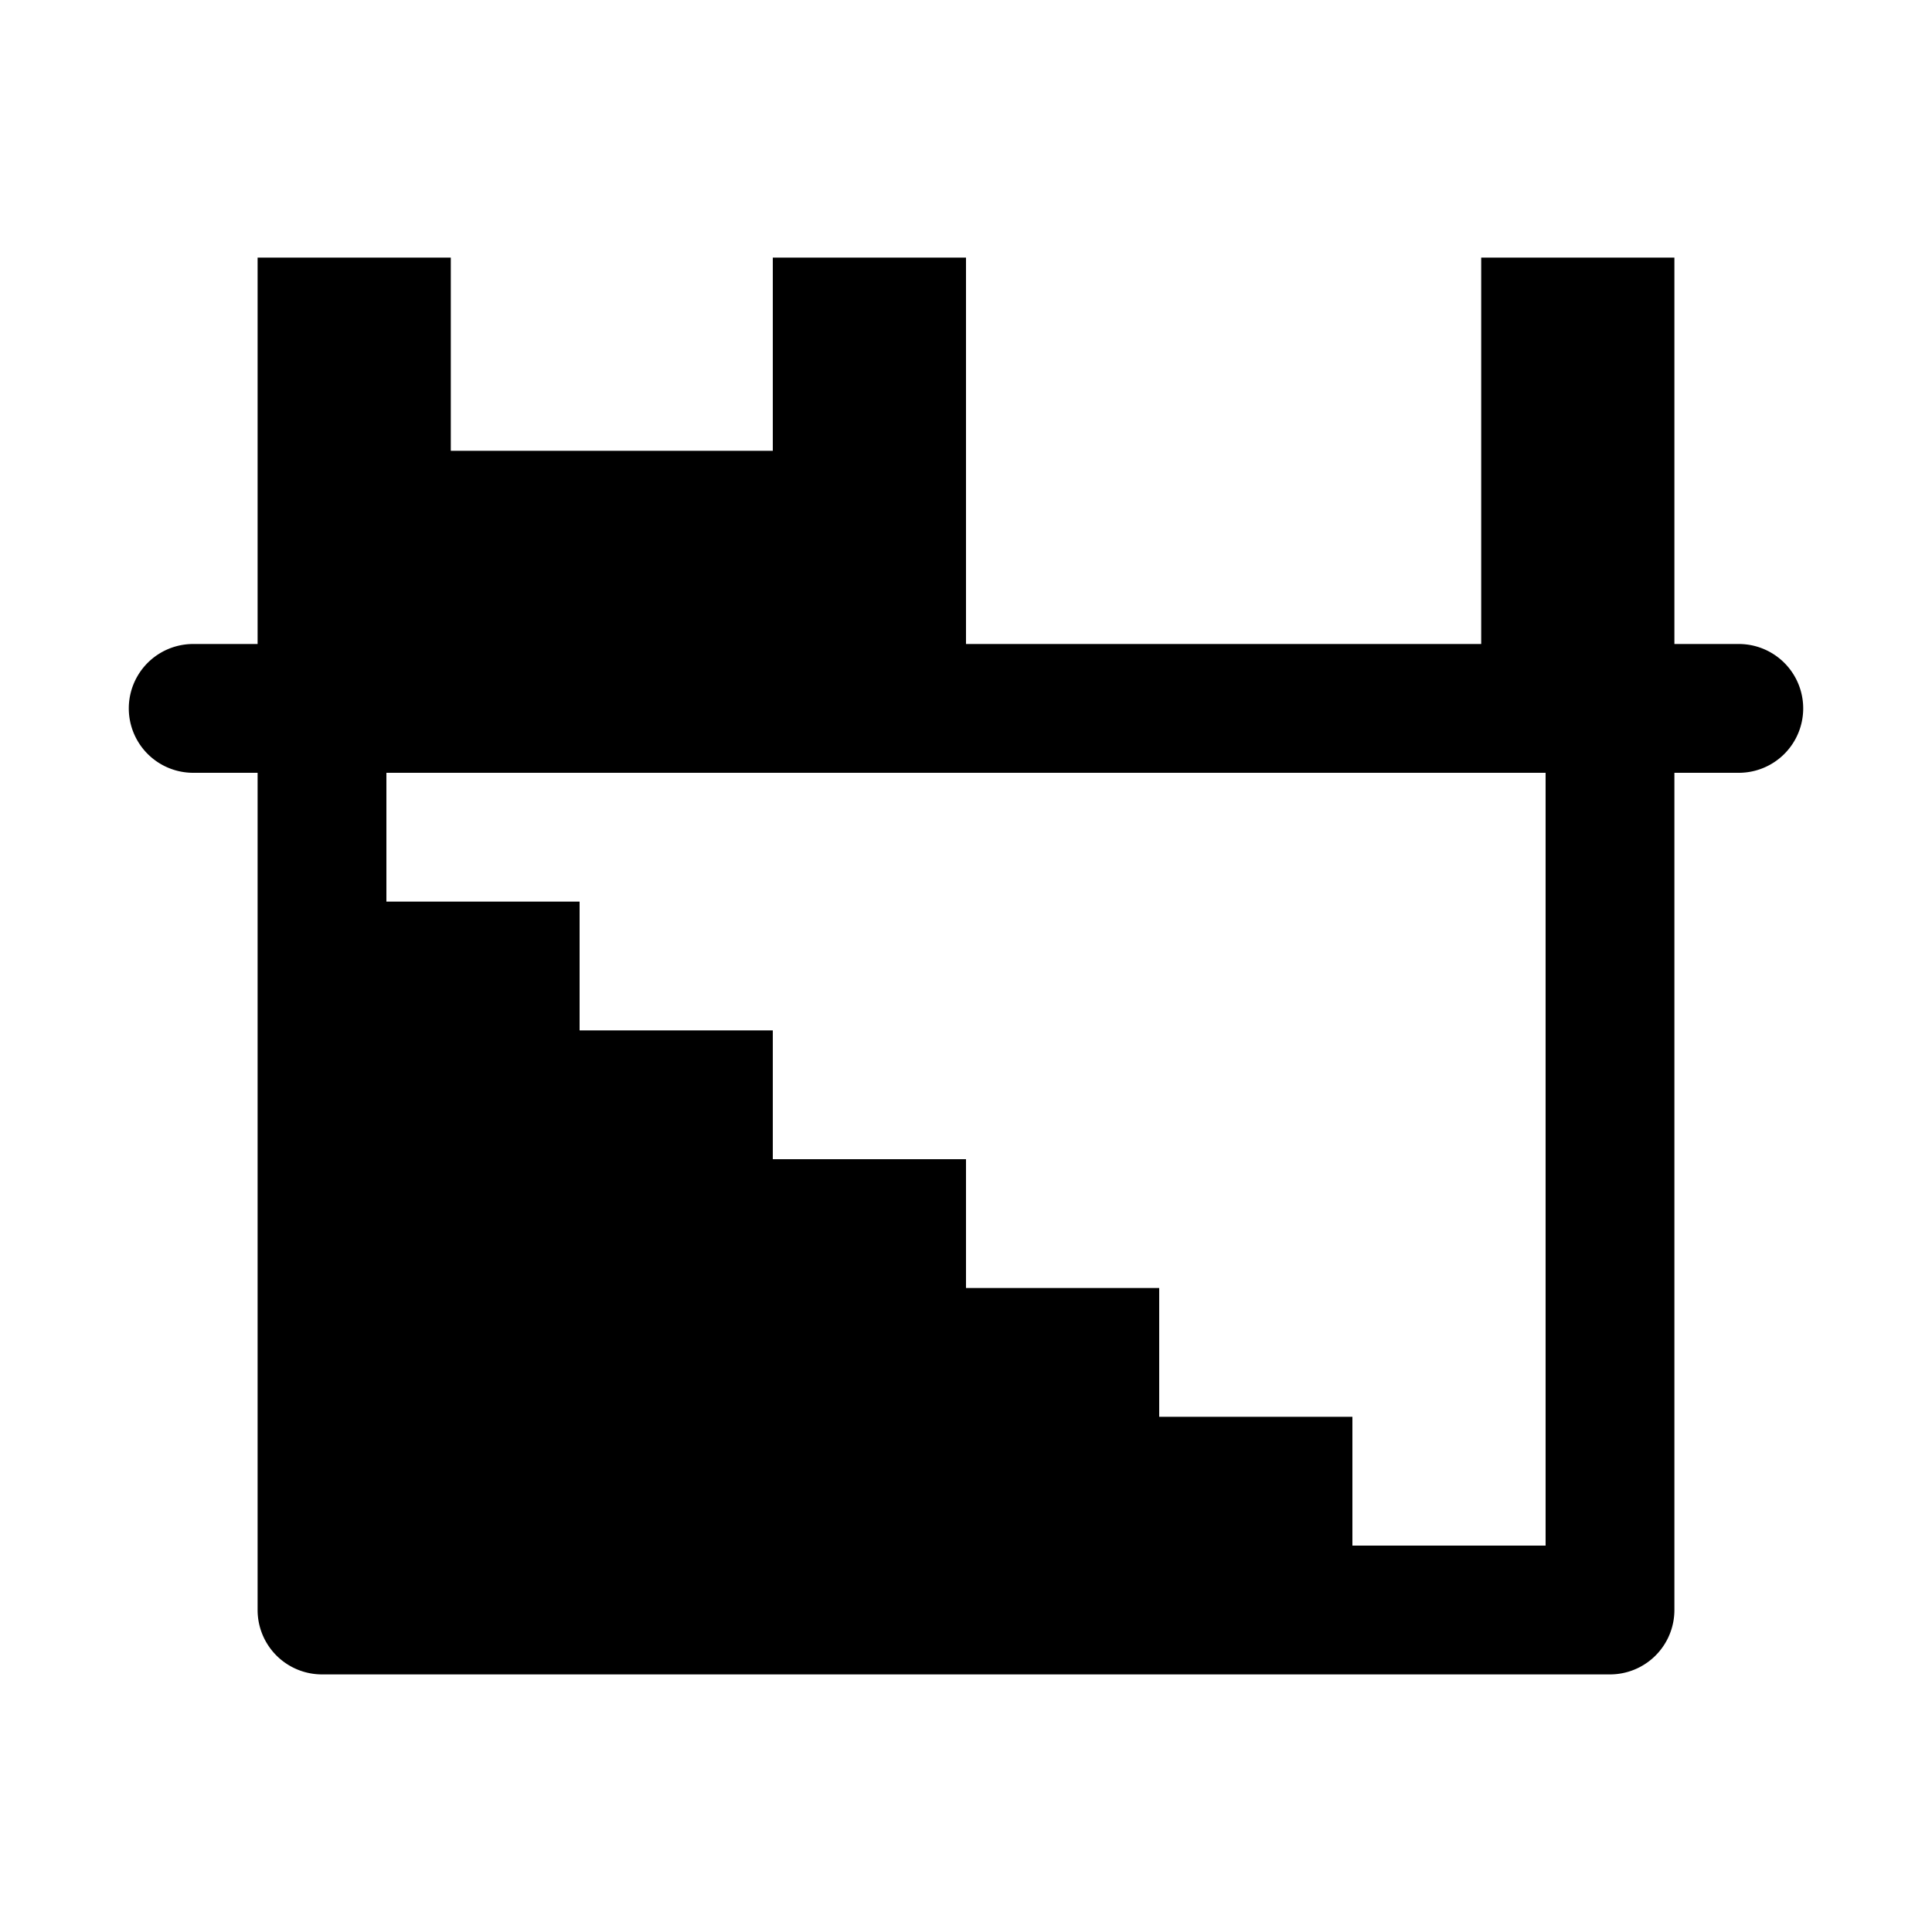 <svg xmlns="http://www.w3.org/2000/svg" fill="#000000" viewBox="0 0 30 30" width="30px" height="30px"><path d="M 4 4 L 4 10 L 3 10 A 1 1 0 1 0 3 12 L 4 12 L 4 25 A 1 1 0 0 0 5 26 L 25 26 A 1 1 0 0 0 26 25 L 26 12 L 27 12 A 1 1 0 1 0 27 10 L 26 10 L 26 4 L 23 4 L 23 10 L 15 10 L 15 4 L 12 4 L 12 7 L 7 7 L 7 4 L 4 4 z M 6 12 L 24 12 L 24 24 L 21 24 L 21 22 L 18 22 L 18 20 L 15 20 L 15 18 L 12 18 L 12 16 L 9 16 L 9 14 L 6 14 L 6 12 z"></path></svg>